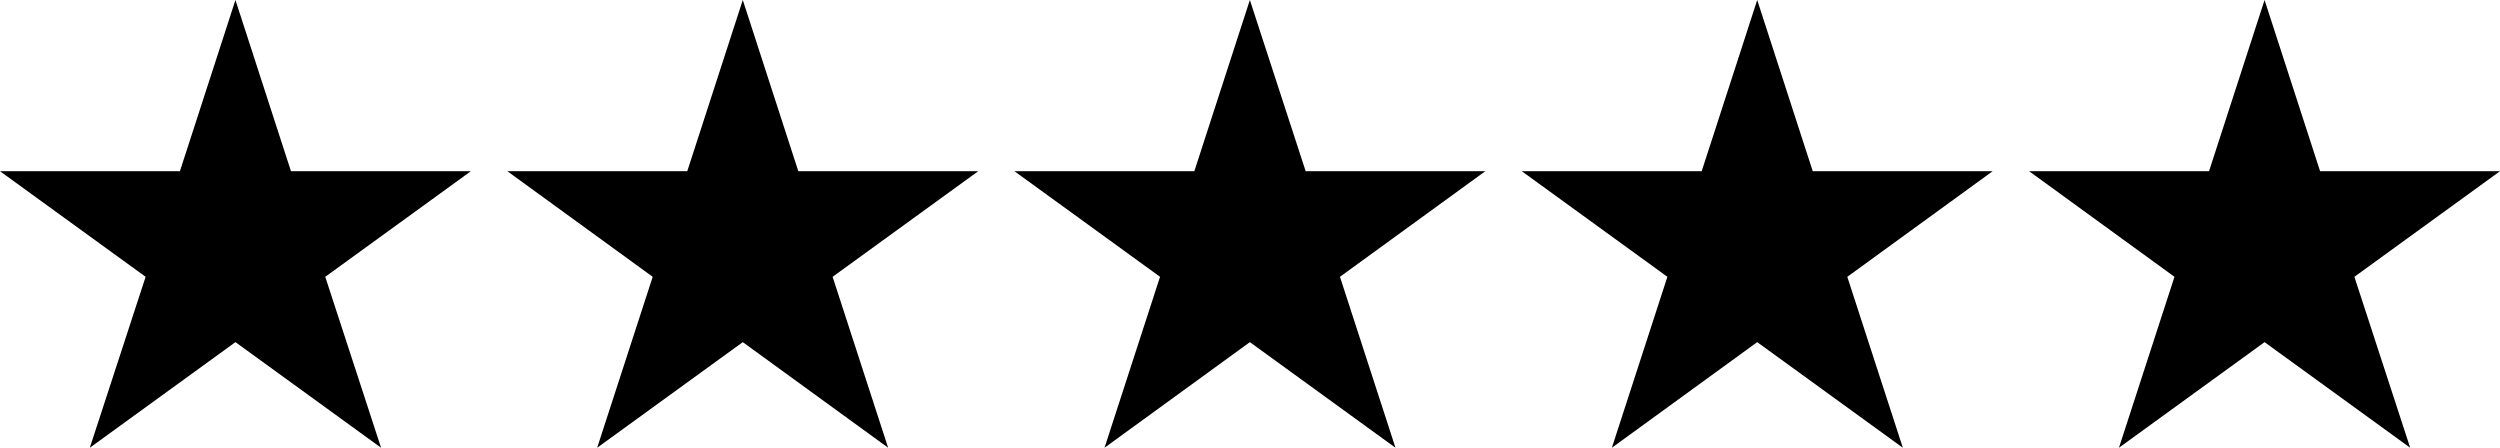 <svg xmlns="http://www.w3.org/2000/svg" viewBox="0 0 91.85 16.45"><g id="Calque_2" data-name="Calque 2"><g id="Calque_1-2" data-name="Calque 1"><polygon points="8.65 0 6.61 6.29 0 6.29 5.35 10.17 3.3 16.45 8.65 12.57 14 16.45 11.95 10.17 17.3 6.29 10.69 6.29 8.65 0"/><polygon points="27.29 0 25.25 6.29 18.64 6.29 23.98 10.17 21.94 16.45 27.29 12.57 32.63 16.45 30.59 10.17 35.94 6.29 29.33 6.29 27.29 0"/><polygon points="45.92 0 43.88 6.29 37.27 6.29 42.62 10.17 40.58 16.45 45.92 12.57 51.27 16.45 49.23 10.17 54.57 6.29 47.97 6.29 45.92 0"/><polygon points="64.56 0 62.52 6.29 55.91 6.29 61.26 10.17 59.22 16.45 64.56 12.57 69.91 16.45 67.87 10.17 73.21 6.29 66.6 6.29 64.56 0"/><polygon points="83.2 0 81.16 6.29 74.55 6.29 79.89 10.17 77.85 16.45 83.2 12.57 88.55 16.45 86.5 10.17 91.85 6.29 85.24 6.29 83.2 0"/></g></g></svg>